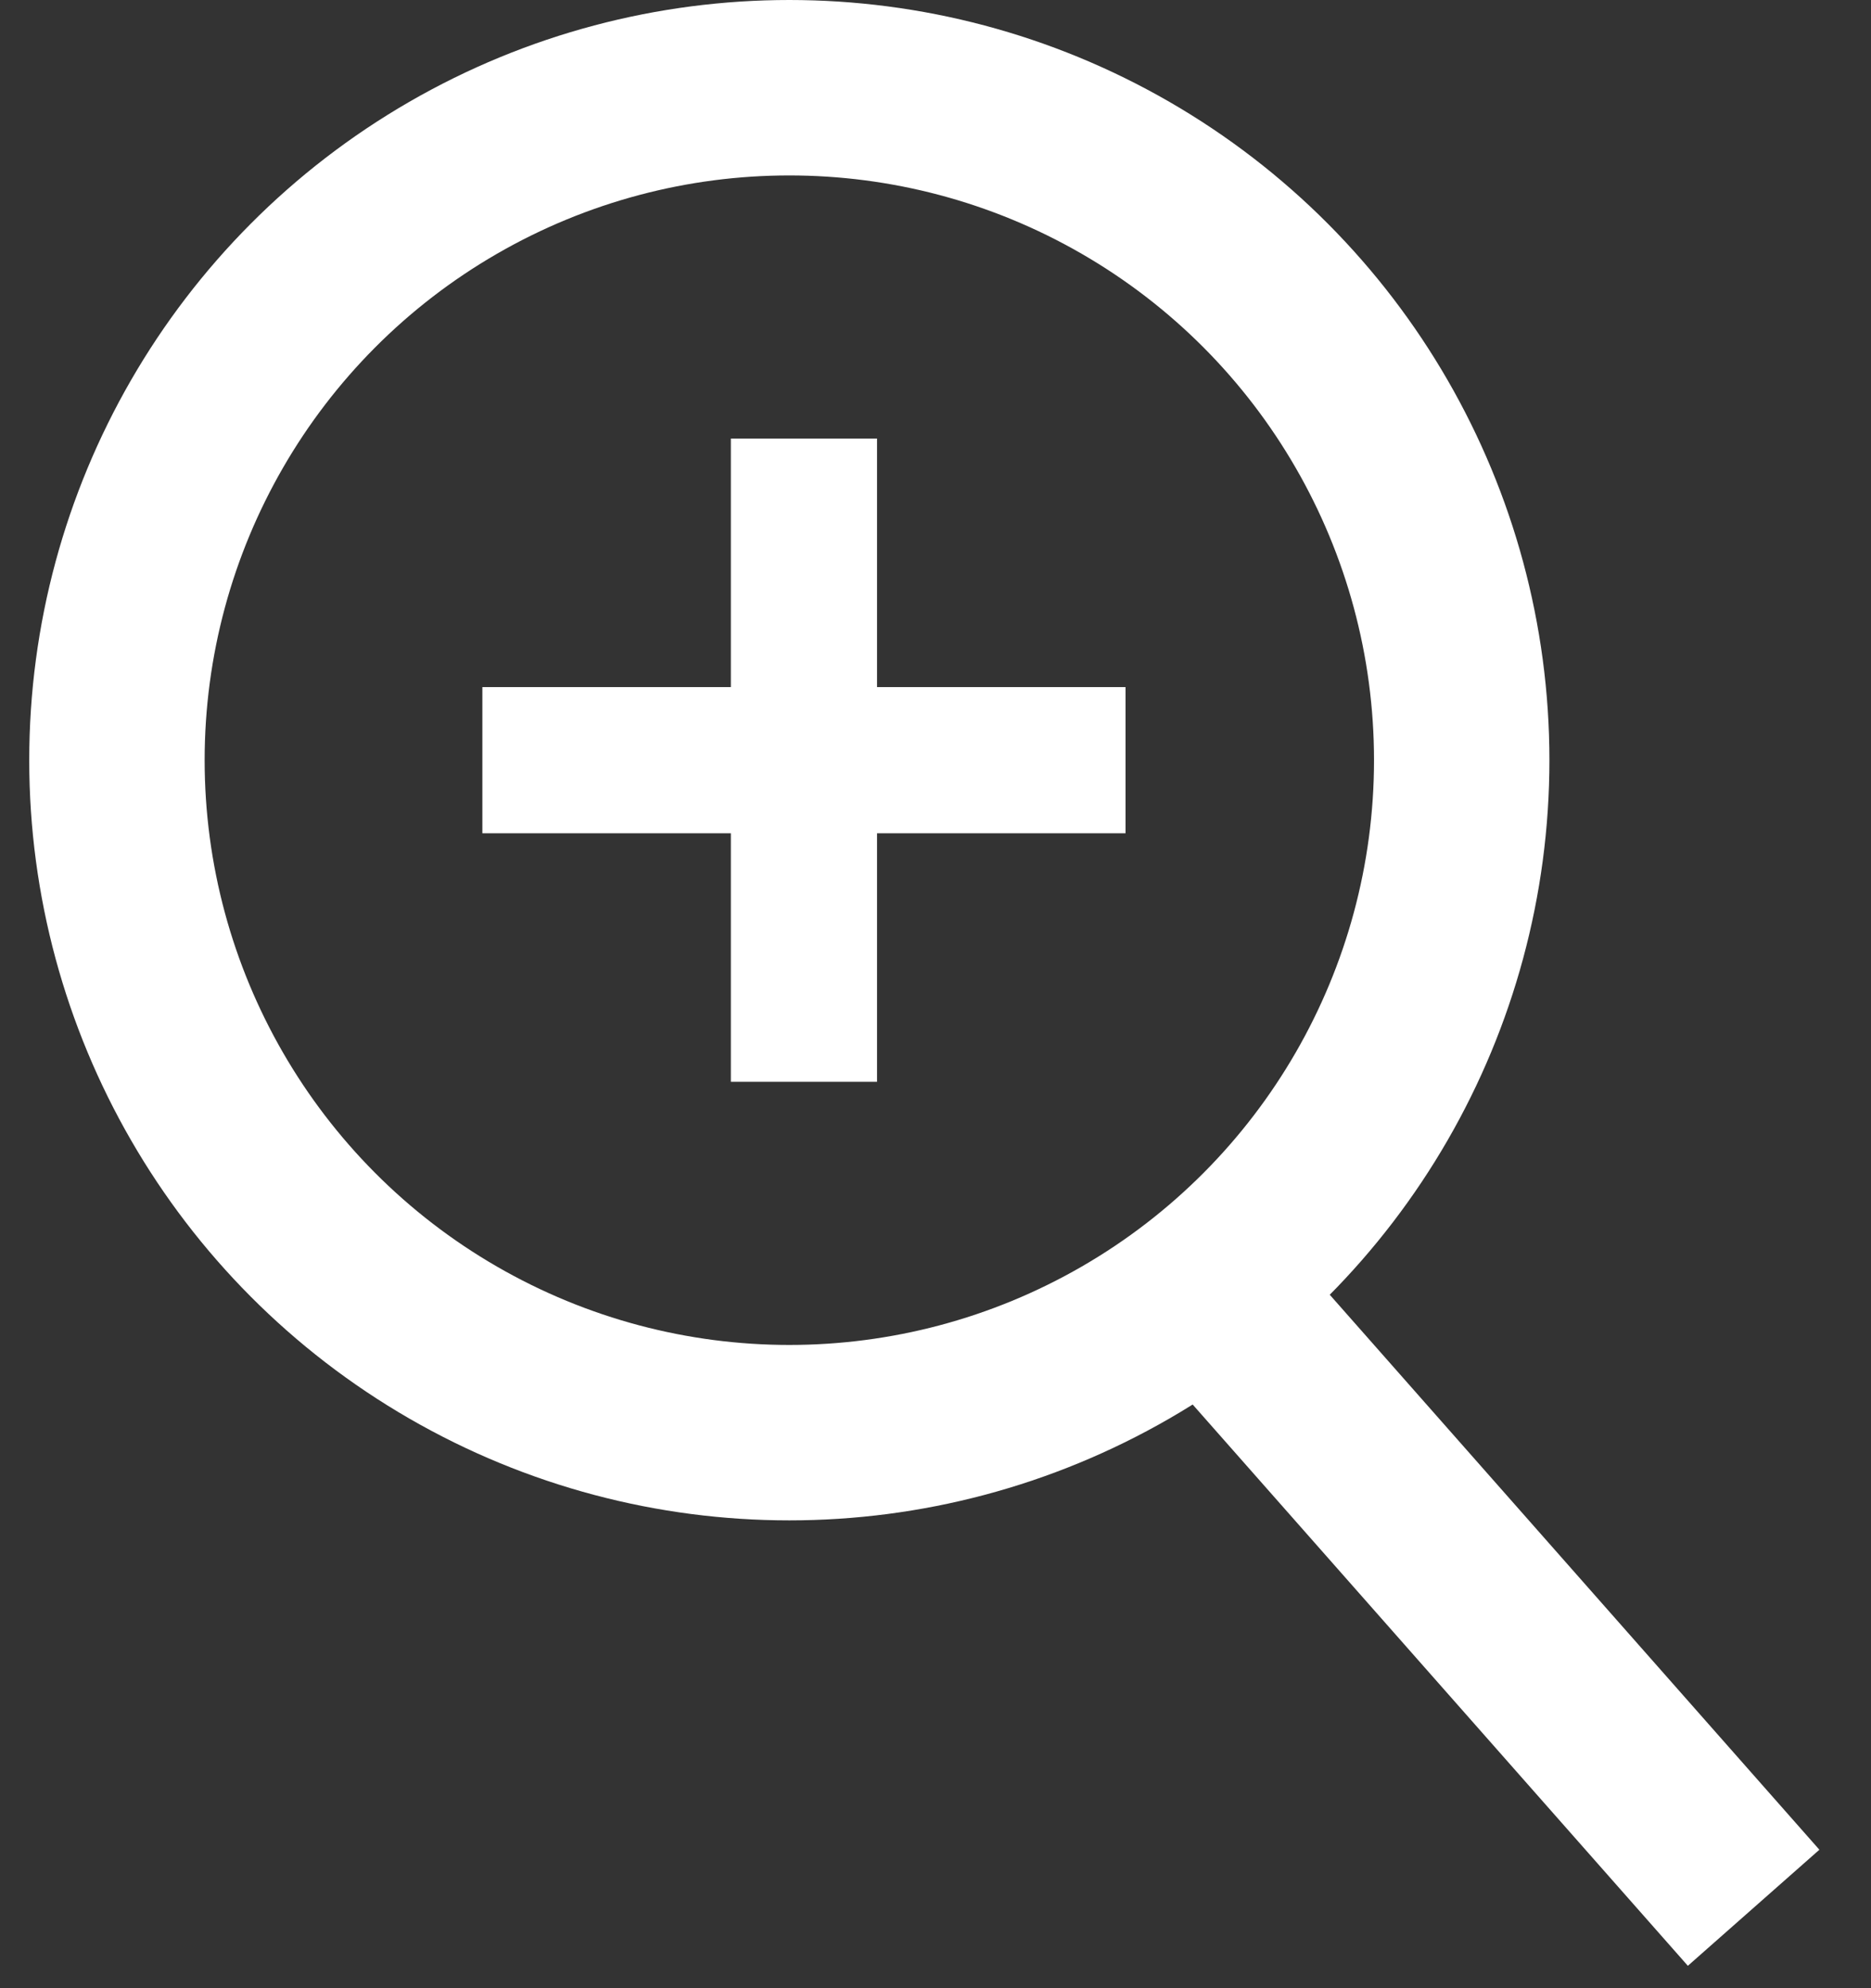 <svg class="h-8 w-8" width="64" height="68" viewBox="0 0 64 68" xmlns="http://www.w3.org/2000/svg"><rect x="0" y="0" width="64" height="68" fill="#333333" stroke="none"/><g stroke="#FFF" fill="none" fill-rule="evenodd"><g stroke-width="6" transform="translate(1)"><circle cx="26" cy="26" r="23"/><path stroke-linecap="square" d="M42 46l15 17"/></g><path d="M27.5 17.5v17M19 26h17" stroke-linecap="square" stroke-width="5"/></g></svg>